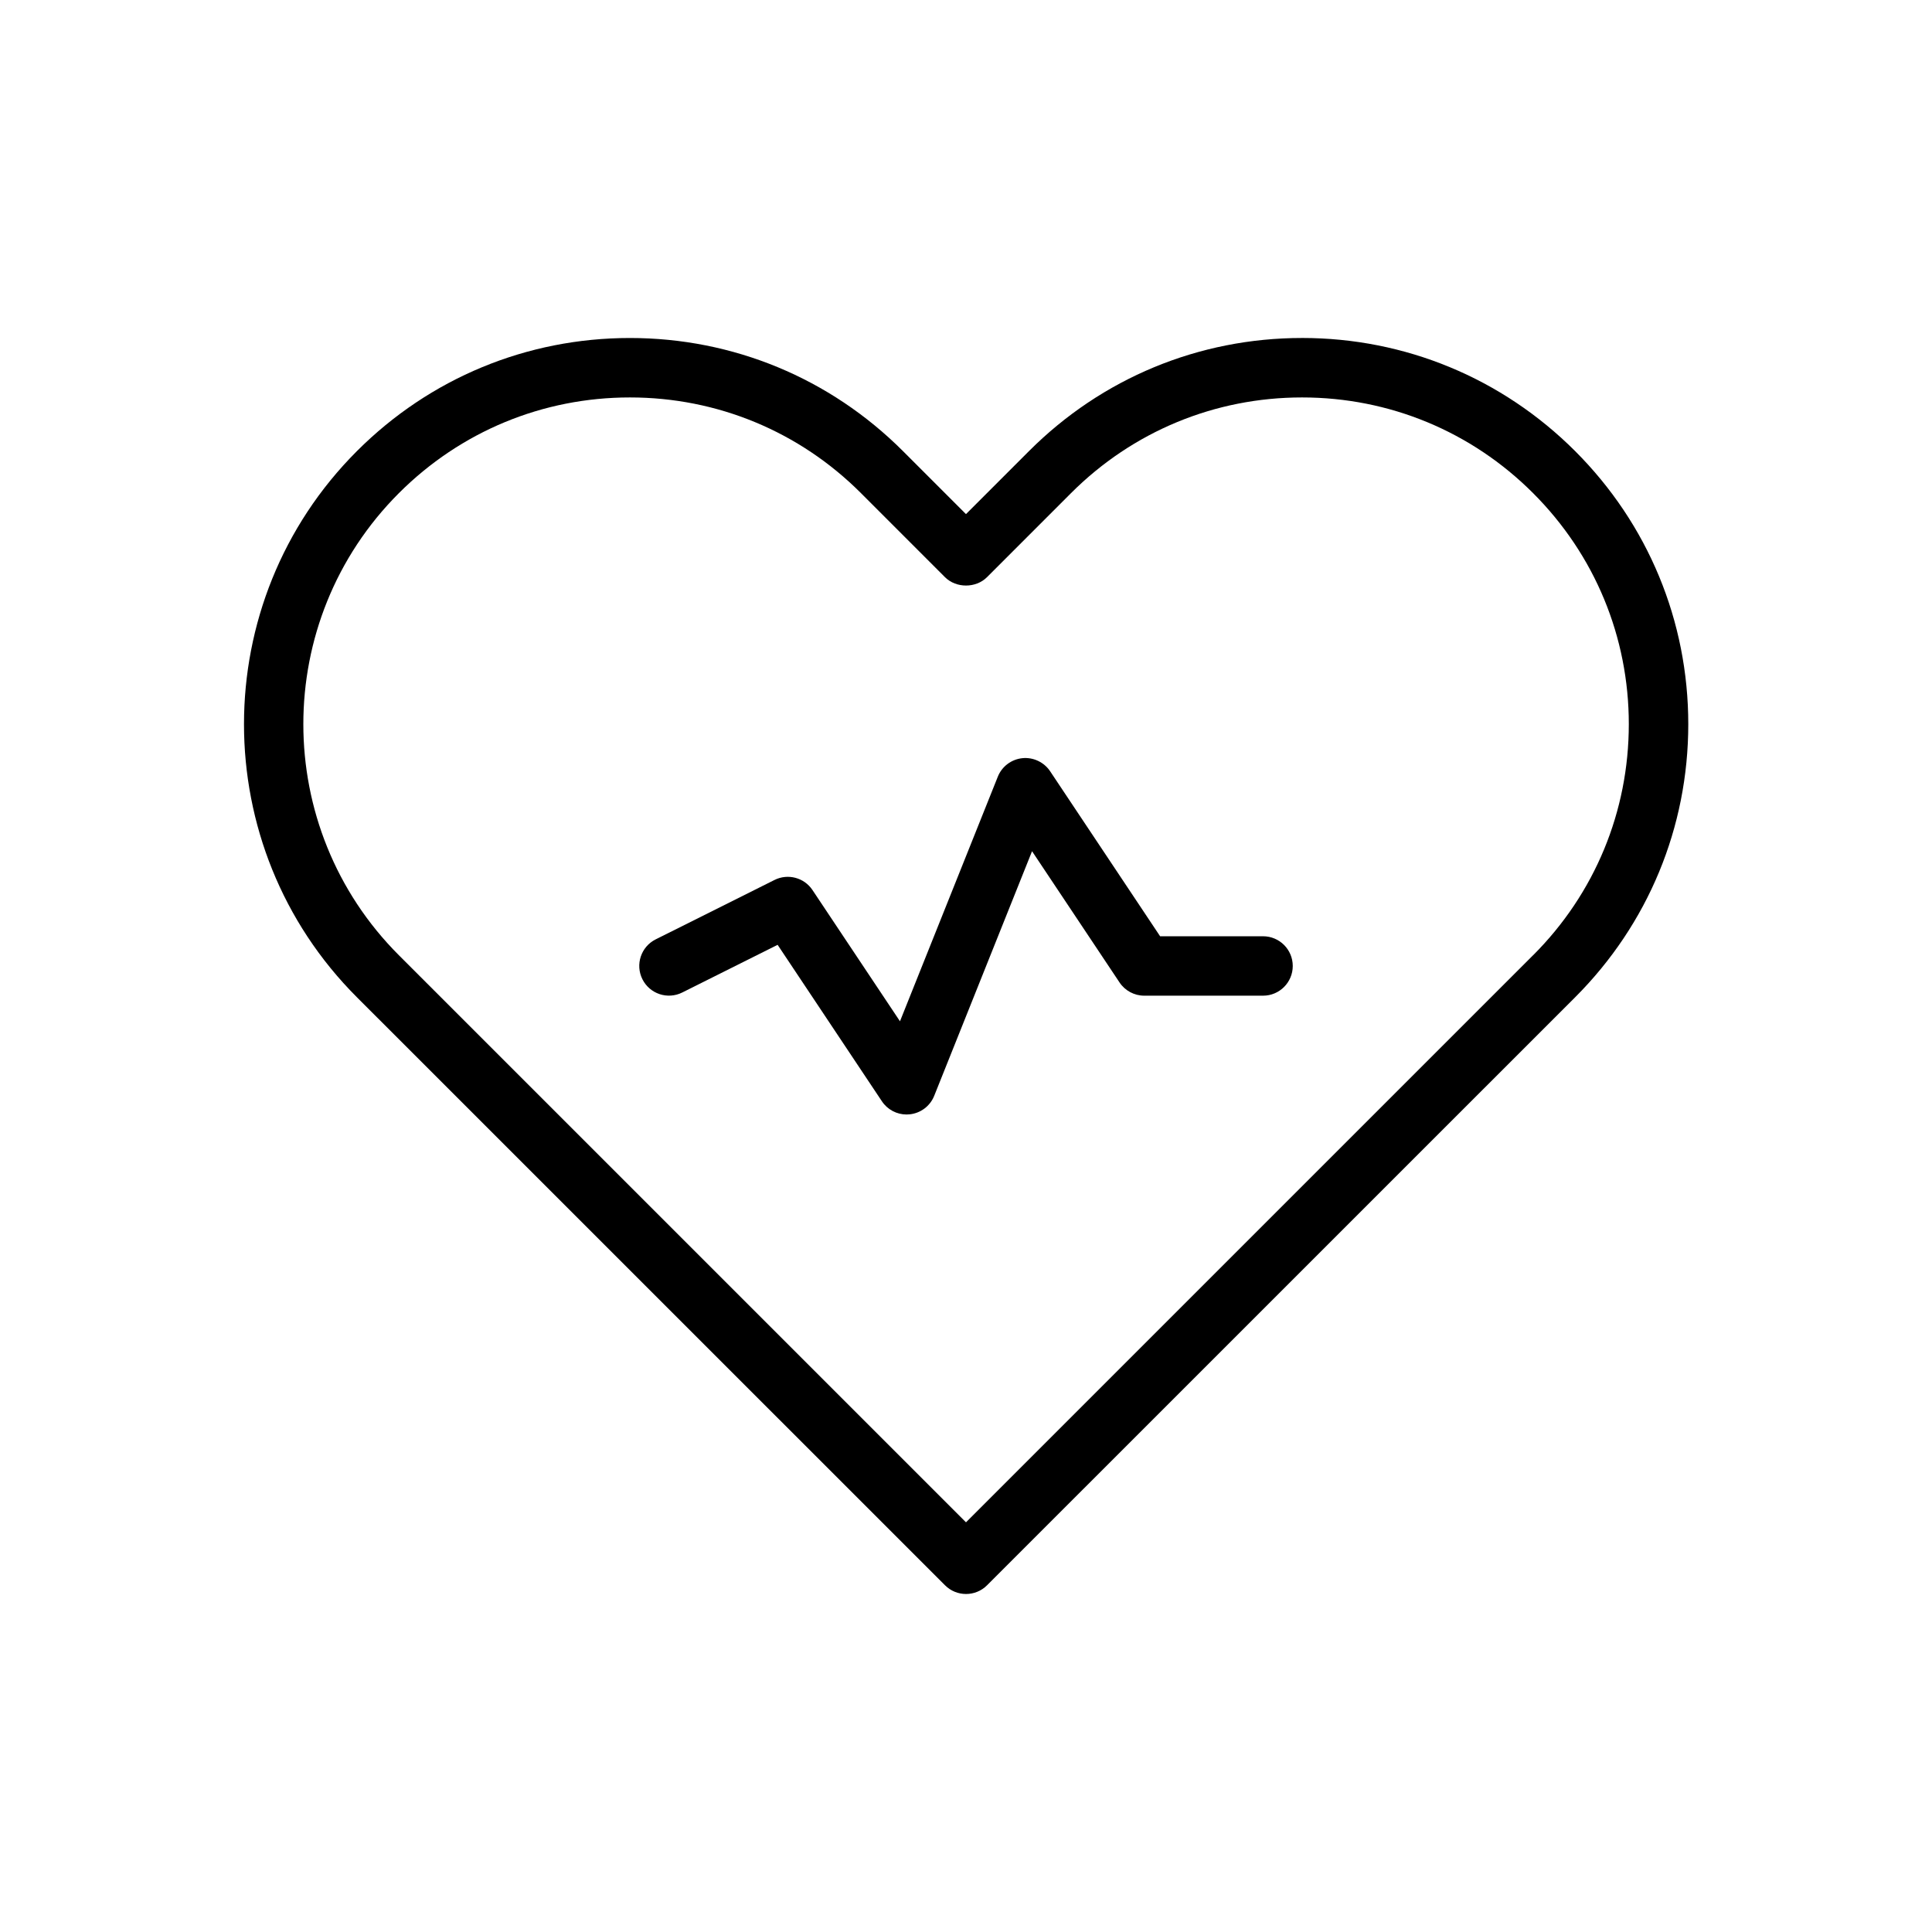 <?xml version="1.0" encoding="UTF-8"?>
<!-- Uploaded to: ICON Repo, www.svgrepo.com, Generator: ICON Repo Mixer Tools -->
<svg fill="#000000" width="800px" height="800px" version="1.1" viewBox="144 144 512 512" xmlns="http://www.w3.org/2000/svg">
 <g>
  <path d="m489.05 233.57c-27.34 0-53.035 10.645-72.359 29.977l-16.695 16.699-16.695-16.695c-19.332-19.332-45.027-29.977-72.359-29.977-27.34 0-53.035 10.645-72.359 29.977-39.895 39.895-39.895 104.82 0 144.73l155.86 155.84c1.535 1.535 3.551 2.305 5.566 2.305s4.031-0.77 5.566-2.305l155.86-155.84c19.324-19.332 29.977-45.035 29.977-72.367 0-27.332-10.652-53.035-29.977-72.359-19.332-19.328-45.043-29.988-72.383-29.988zm61.238 163.57-150.29 150.29-150.29-150.28c-33.762-33.77-33.762-88.711 0-122.46 16.359-16.359 38.102-25.363 61.23-25.363s44.879 9.004 61.23 25.363l22.262 22.27c2.953 2.953 8.18 2.953 11.133 0l22.262-22.27c16.359-16.359 38.102-25.363 61.23-25.363 23.129 0 44.879 9.004 61.23 25.363 16.359 16.359 25.363 38.102 25.363 61.23-0.008 23.125-9 44.875-25.355 61.227z"/>
  <path d="m478.72 392.12h-27.277l-29.148-43.73c-1.621-2.434-4.519-3.769-7.367-3.465-2.906 0.309-5.414 2.188-6.496 4.902l-25.93 64.824-23.184-34.777c-2.195-3.305-6.519-4.449-10.066-2.676l-31.488 15.742c-3.891 1.945-5.465 6.676-3.519 10.562 1.945 3.891 6.668 5.465 10.562 3.519l25.27-12.633 27.629 41.453c1.465 2.211 3.938 3.512 6.551 3.512 0.27 0 0.543-0.016 0.82-0.047 2.914-0.301 5.406-2.188 6.496-4.902l25.93-64.824 23.184 34.777c1.461 2.191 3.918 3.508 6.547 3.508h31.488c4.352 0 7.871-3.527 7.871-7.871 0-4.348-3.519-7.875-7.871-7.875z"/>
 </g>
</svg>